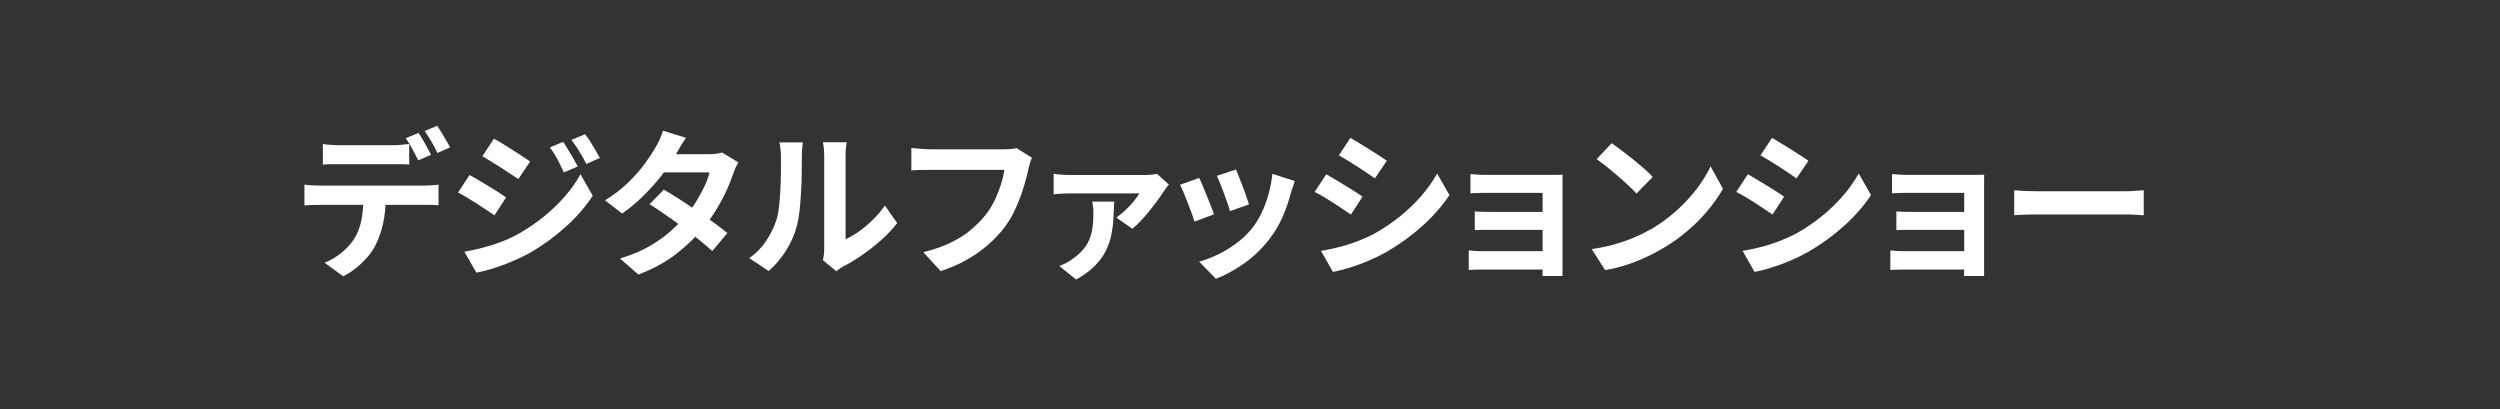 <?xml version="1.0" encoding="UTF-8"?><svg id="_" xmlns="http://www.w3.org/2000/svg" viewBox="0 0 220 36"><rect x="0" y="0" width="220" height="36" fill="#333333" stroke="none"/><defs><style>.cls-1{fill:#fff;}</style></defs><path class="cls-1" d="M26.79,16.25c.21,.03,.43,.05,.67,.06,.24,.01,.46,.02,.68,.02h9.17c.15,0,.35,0,.61-.02,.26-.01,.48-.04,.67-.06v1.82c-.17-.02-.37-.03-.62-.04-.24,0-.46,0-.66,0h-9.17c-.21,0-.43,0-.68,.01-.25,0-.47,.02-.67,.04v-1.83Zm1.62-3.58c.22,.04,.47,.07,.74,.08,.27,.02,.52,.03,.76,.03h4.58c.24,0,.49,0,.76-.03s.51-.05,.76-.08v1.81c-.24-.02-.5-.03-.76-.03s-.51,0-.76,0h-4.58c-.24,0-.5,0-.77,0s-.51,.02-.73,.03v-1.81Zm5.54,4.56c0,.91-.08,1.72-.24,2.44-.16,.72-.39,1.38-.69,1.95-.16,.32-.38,.64-.67,.98s-.61,.65-.97,.95c-.36,.3-.76,.55-1.18,.76l-1.64-1.19c.49-.19,.97-.46,1.43-.83,.46-.37,.83-.76,1.11-1.17,.35-.53,.59-1.12,.71-1.78s.18-1.36,.18-2.11h1.95Zm2.88-5.53c.12,.17,.25,.37,.38,.6,.14,.23,.27,.47,.39,.7s.24,.44,.33,.62l-1.12,.49c-.15-.29-.32-.62-.52-.99-.2-.37-.39-.69-.58-.96l1.12-.46Zm1.65-.63c.12,.18,.25,.39,.39,.62s.28,.47,.41,.7c.14,.23,.25,.42,.33,.58l-1.12,.49c-.14-.3-.31-.63-.52-.99-.21-.36-.41-.68-.6-.94l1.11-.46Z"/><path class="cls-1" d="M41.31,15.4c.23,.12,.5,.27,.8,.45s.6,.36,.9,.54c.3,.18,.58,.36,.85,.53,.27,.17,.49,.32,.67,.46l-1.02,1.57c-.21-.14-.44-.3-.71-.48-.27-.18-.55-.36-.84-.55-.29-.19-.58-.37-.87-.54-.29-.17-.54-.32-.78-.44l1.01-1.54Zm-.43,6.75c.52-.09,1.05-.21,1.6-.35,.54-.14,1.08-.31,1.61-.51,.53-.2,1.05-.44,1.55-.72,.79-.45,1.53-.95,2.22-1.51,.69-.56,1.3-1.15,1.85-1.78s1.01-1.28,1.37-1.95l1.08,1.9c-.64,.97-1.44,1.89-2.4,2.75s-2.01,1.63-3.16,2.29c-.48,.26-1,.51-1.57,.75-.57,.24-1.13,.44-1.67,.61s-1.02,.29-1.44,.36l-1.05-1.83Zm2.59-9.94c.23,.12,.49,.27,.78,.45,.29,.18,.58,.36,.88,.55,.3,.19,.58,.37,.85,.55,.27,.17,.49,.32,.67,.46l-1.04,1.54c-.2-.13-.43-.28-.69-.46-.27-.18-.55-.36-.84-.55s-.58-.37-.87-.54-.54-.32-.76-.46l1.01-1.54Zm6.09,.27c.13,.2,.27,.42,.43,.68,.15,.26,.31,.51,.46,.77,.15,.26,.28,.5,.39,.72l-1.22,.52c-.14-.3-.27-.57-.39-.81-.12-.24-.25-.47-.38-.7s-.29-.46-.46-.69l1.18-.49Zm1.92-.67c.15,.18,.3,.39,.46,.64,.16,.25,.31,.5,.46,.76s.28,.48,.39,.69l-1.19,.53c-.15-.29-.29-.55-.43-.78s-.27-.46-.41-.67c-.14-.21-.3-.44-.48-.67l1.19-.49Z"/><path class="cls-1" d="M60.36,12.14c-.17,.24-.33,.5-.5,.78-.16,.28-.29,.5-.37,.64-.32,.56-.72,1.16-1.2,1.79s-1.03,1.24-1.63,1.84c-.6,.6-1.24,1.13-1.91,1.6l-1.51-1.16c.82-.51,1.52-1.05,2.09-1.62,.57-.56,1.05-1.11,1.44-1.64,.38-.53,.69-1,.92-1.41,.11-.17,.23-.39,.36-.68s.22-.54,.29-.78l2.03,.63Zm4.62,2.16c-.08,.13-.17,.29-.25,.46-.08,.18-.15,.35-.21,.53-.14,.43-.33,.91-.57,1.44-.24,.53-.52,1.06-.85,1.61s-.7,1.08-1.12,1.6c-.66,.82-1.46,1.6-2.39,2.34s-2.06,1.36-3.41,1.88l-1.62-1.41c.98-.3,1.83-.65,2.55-1.06,.72-.41,1.34-.85,1.87-1.32s.99-.93,1.38-1.4c.32-.36,.62-.77,.9-1.23,.28-.45,.53-.91,.74-1.36s.36-.86,.44-1.21h-4.73l.64-1.6h3.98c.22,0,.45-.01,.67-.04,.22-.03,.4-.06,.55-.11l1.43,.88Zm-6.58,2.38c.43,.24,.9,.53,1.41,.86,.51,.33,1.02,.67,1.55,1.03,.52,.35,1.02,.7,1.48,1.04s.85,.63,1.17,.9l-1.33,1.58c-.31-.28-.69-.6-1.14-.97-.45-.37-.94-.75-1.46-1.13-.52-.39-1.04-.76-1.55-1.11-.51-.35-.96-.66-1.37-.91l1.25-1.27Z"/><path class="cls-1" d="M65.94,22.71c.62-.43,1.12-.95,1.51-1.55,.39-.61,.68-1.2,.87-1.79,.1-.31,.18-.69,.23-1.14s.09-.94,.12-1.46,.04-1.03,.05-1.54,0-.98,0-1.41c0-.28-.01-.52-.04-.72-.02-.2-.05-.39-.09-.57h2.06s-.02,.1-.03,.23c-.01,.14-.03,.29-.04,.48-.01,.18-.02,.37-.02,.57,0,.41,0,.89-.01,1.44,0,.55-.03,1.1-.06,1.67-.03,.57-.07,1.11-.13,1.62-.06,.51-.13,.94-.22,1.29-.21,.79-.53,1.53-.96,2.21s-.94,1.28-1.53,1.81l-1.71-1.13Zm6.48,.21c.03-.14,.05-.3,.08-.48,.02-.18,.03-.37,.03-.55V13.73c0-.32-.02-.59-.05-.83s-.05-.36-.06-.38h2.09s-.03,.15-.06,.38c-.03,.24-.04,.52-.04,.83v7.32c.38-.17,.78-.4,1.19-.69,.41-.29,.81-.63,1.21-1.02,.4-.39,.75-.8,1.06-1.25l1.08,1.54c-.38,.5-.85,1-1.39,1.48-.55,.49-1.11,.93-1.69,1.33-.58,.4-1.13,.74-1.67,1.01-.15,.08-.27,.16-.36,.23-.09,.07-.17,.13-.24,.19l-1.18-.97Z"/><path class="cls-1" d="M90.8,13.91c-.07,.13-.12,.29-.17,.47-.05,.18-.1,.35-.13,.51-.07,.34-.17,.72-.29,1.15s-.27,.87-.43,1.33c-.17,.46-.37,.91-.59,1.36-.23,.45-.49,.87-.78,1.26-.42,.55-.91,1.07-1.47,1.56-.56,.49-1.19,.93-1.88,1.32-.69,.39-1.45,.72-2.28,.99l-1.53-1.67c.92-.22,1.72-.5,2.4-.83,.68-.33,1.27-.7,1.77-1.12,.5-.42,.94-.86,1.32-1.34,.31-.39,.57-.82,.79-1.27,.22-.46,.4-.92,.55-1.39s.25-.9,.3-1.29h-6.52c-.32,0-.63,0-.93,.01-.3,0-.55,.02-.73,.04v-1.97c.15,0,.32,.02,.52,.04,.2,.02,.4,.04,.62,.05,.21,.01,.4,.02,.55,.02h6.47c.14,0,.31,0,.52-.02,.21-.01,.4-.04,.57-.09l1.39,.88Z"/><path class="cls-1" d="M102.85,16.25c-.07,.07-.14,.17-.22,.28s-.15,.21-.2,.28c-.12,.2-.29,.44-.5,.73-.21,.29-.45,.6-.71,.93-.26,.33-.53,.64-.8,.93-.27,.29-.53,.53-.78,.73l-1.4-.98c.26-.19,.53-.41,.8-.66s.51-.51,.73-.78,.38-.5,.49-.69h-6.08c-.23,0-.47,0-.71,.02-.24,.01-.49,.03-.75,.06v-1.81c.22,.04,.46,.07,.72,.08,.26,.02,.5,.03,.74,.03h6.5c.1,0,.23,0,.38-.01,.15,0,.3-.02,.44-.04s.25-.03,.32-.05l1.04,.94Zm-4.8,1.47c-.02,.52-.04,1.04-.07,1.55-.03,.51-.1,1-.2,1.48s-.28,.95-.51,1.4c-.23,.45-.56,.88-.97,1.29s-.95,.79-1.6,1.16l-1.48-1.19c.19-.07,.37-.16,.55-.24,.18-.09,.38-.21,.58-.36,.53-.36,.93-.75,1.2-1.15,.27-.41,.45-.85,.54-1.33s.13-1.02,.13-1.6c0-.17,0-.34-.03-.51-.02-.17-.04-.33-.07-.48h1.93Z"/><path class="cls-1" d="M105.53,15.66c.09,.18,.2,.41,.31,.69,.12,.28,.24,.57,.36,.88,.12,.31,.24,.61,.36,.9,.12,.29,.21,.53,.27,.73l-1.71,.64c-.06-.19-.14-.43-.25-.73-.11-.3-.23-.61-.36-.95-.13-.33-.25-.64-.37-.92-.12-.28-.22-.49-.3-.64l1.68-.6Zm8.41,.28c-.08,.22-.14,.42-.19,.57-.05,.16-.1,.31-.15,.45-.18,.71-.42,1.42-.73,2.12-.31,.71-.7,1.37-1.18,1.98-.65,.84-1.39,1.55-2.22,2.13-.83,.58-1.65,1.03-2.47,1.34l-1.47-1.5c.51-.14,1.05-.35,1.62-.62s1.12-.61,1.65-1c.53-.39,.99-.83,1.37-1.3,.32-.4,.6-.86,.85-1.38s.45-1.07,.62-1.67c.16-.59,.27-1.18,.33-1.76l1.96,.63Zm-5.17-1.02c.06,.15,.15,.36,.26,.64,.11,.28,.22,.57,.34,.88s.23,.61,.32,.89c.09,.28,.17,.5,.22,.66l-1.68,.59c-.04-.18-.1-.4-.2-.67-.09-.27-.2-.56-.31-.86s-.22-.6-.34-.88c-.11-.28-.21-.51-.29-.7l1.67-.55Z"/><path class="cls-1" d="M116.7,15.33c.23,.13,.5,.28,.79,.46s.59,.35,.89,.54,.58,.36,.85,.53c.27,.17,.49,.32,.67,.45l-1.02,1.57c-.21-.14-.44-.3-.7-.47-.26-.17-.54-.35-.83-.55-.29-.19-.58-.37-.87-.54-.29-.17-.55-.31-.79-.43l1.02-1.55Zm-.45,6.75c.53-.09,1.07-.21,1.6-.34,.54-.13,1.07-.31,1.61-.51,.54-.21,1.06-.44,1.56-.71,.79-.45,1.53-.95,2.22-1.51,.69-.56,1.3-1.16,1.85-1.79,.55-.63,1-1.28,1.38-1.95l1.08,1.9c-.65,.97-1.46,1.89-2.41,2.74-.96,.86-2.01,1.62-3.16,2.28-.48,.27-1,.52-1.56,.76s-1.12,.44-1.67,.61c-.55,.17-1.03,.29-1.45,.37l-1.05-1.85Zm2.6-9.94c.22,.13,.48,.28,.77,.46s.59,.36,.89,.55c.3,.19,.59,.37,.85,.54,.27,.17,.49,.32,.68,.46l-1.05,1.55c-.19-.14-.42-.3-.69-.48-.27-.18-.55-.36-.84-.55-.29-.19-.58-.37-.86-.54-.29-.17-.54-.32-.78-.46l1.02-1.54Z"/><path class="cls-1" d="M129.26,22.04c.12,0,.29,.02,.5,.04s.45,.02,.71,.02h6.12v1.62h-6.13c-.2,0-.42,0-.66,.01-.24,0-.42,.02-.55,.03v-1.72Zm.15-6.72c.12,0,.28,.02,.49,.04s.42,.02,.64,.03c.22,0,.42,0,.6,0h5.29c.17,0,.36,0,.58,0,.22,0,.38-.01,.5-.02,0,.09-.01,.24-.01,.43v7.54c0,.11,0,.27,0,.47s0,.36,0,.48h-1.76c0-.12,.01-.29,.01-.5v-6.82h-4.62c-.18,0-.38,0-.6,0-.22,0-.44,.01-.65,.02-.21,0-.37,.02-.48,.03v-1.69Zm.36,3.29c.19,0,.42,.02,.71,.03,.29,0,.56,.01,.82,.01h5.28v1.58h-5.28c-.26,0-.54,0-.83,0-.29,0-.53,.01-.69,.02v-1.65Z"/><path class="cls-1" d="M140.07,21.92c.73-.1,1.41-.25,2.06-.43,.64-.19,1.24-.4,1.79-.64s1.05-.5,1.51-.76c.79-.48,1.52-1.02,2.18-1.62,.66-.61,1.24-1.24,1.74-1.9,.49-.66,.89-1.3,1.18-1.93l1.09,1.97c-.35,.63-.79,1.25-1.31,1.88-.52,.63-1.1,1.22-1.76,1.78-.65,.57-1.36,1.07-2.11,1.52-.48,.29-.99,.56-1.54,.82-.55,.26-1.13,.49-1.74,.69s-1.25,.36-1.91,.47l-1.18-1.85Zm1.75-9.32c.24,.17,.53,.37,.85,.62,.33,.24,.67,.51,1.02,.79,.35,.28,.68,.56,.99,.83,.31,.27,.56,.51,.76,.73l-1.43,1.46c-.18-.2-.41-.43-.7-.7-.29-.27-.6-.55-.94-.84-.34-.29-.67-.56-.99-.83-.33-.26-.62-.48-.87-.66l1.32-1.4Z"/><path class="cls-1" d="M153.8,15.33c.23,.13,.5,.28,.79,.46s.59,.35,.89,.54,.58,.36,.85,.53c.27,.17,.49,.32,.67,.45l-1.02,1.57c-.21-.14-.44-.3-.7-.47-.26-.17-.54-.35-.83-.55-.29-.19-.58-.37-.87-.54-.29-.17-.55-.31-.79-.43l1.02-1.55Zm-.45,6.75c.53-.09,1.07-.21,1.6-.34,.54-.13,1.07-.31,1.61-.51,.54-.21,1.06-.44,1.56-.71,.79-.45,1.53-.95,2.22-1.51,.69-.56,1.3-1.16,1.85-1.79,.55-.63,1-1.28,1.38-1.95l1.08,1.9c-.65,.97-1.46,1.89-2.41,2.74-.96,.86-2.01,1.62-3.16,2.28-.48,.27-1,.52-1.56,.76s-1.12,.44-1.67,.61c-.55,.17-1.03,.29-1.45,.37l-1.05-1.85Zm2.6-9.94c.22,.13,.48,.28,.77,.46s.59,.36,.89,.55c.3,.19,.59,.37,.85,.54,.27,.17,.49,.32,.68,.46l-1.05,1.55c-.19-.14-.42-.3-.69-.48-.27-.18-.55-.36-.84-.55-.29-.19-.58-.37-.86-.54-.29-.17-.54-.32-.78-.46l1.02-1.54Z"/><path class="cls-1" d="M166.36,22.04c.12,0,.29,.02,.5,.04s.45,.02,.71,.02h6.12v1.62h-6.13c-.2,0-.42,0-.66,.01-.24,0-.42,.02-.55,.03v-1.72Zm.15-6.72c.12,0,.28,.02,.49,.04s.42,.02,.64,.03c.22,0,.42,0,.6,0h5.29c.17,0,.36,0,.58,0,.22,0,.38-.01,.5-.02,0,.09-.01,.24-.01,.43v7.54c0,.11,0,.27,0,.47s0,.36,0,.48h-1.76c0-.12,.01-.29,.01-.5v-6.82h-4.62c-.18,0-.38,0-.6,0-.22,0-.44,.01-.65,.02-.21,0-.37,.02-.48,.03v-1.69Zm.36,3.29c.19,0,.42,.02,.71,.03,.29,0,.56,.01,.82,.01h5.28v1.58h-5.28c-.26,0-.54,0-.83,0-.29,0-.53,.01-.69,.02v-1.65Z"/><path class="cls-1" d="M177.25,16.75c.17,0,.38,.02,.64,.04,.26,.01,.53,.03,.82,.03,.28,0,.55,.01,.79,.01h7.52c.33,0,.63-.01,.92-.04,.29-.02,.53-.04,.71-.05v2.2c-.16,0-.4-.02-.71-.04-.32-.02-.63-.03-.92-.03h-7.52c-.4,0-.81,0-1.23,.02-.42,.01-.76,.03-1.02,.05v-2.2Z"/></svg>